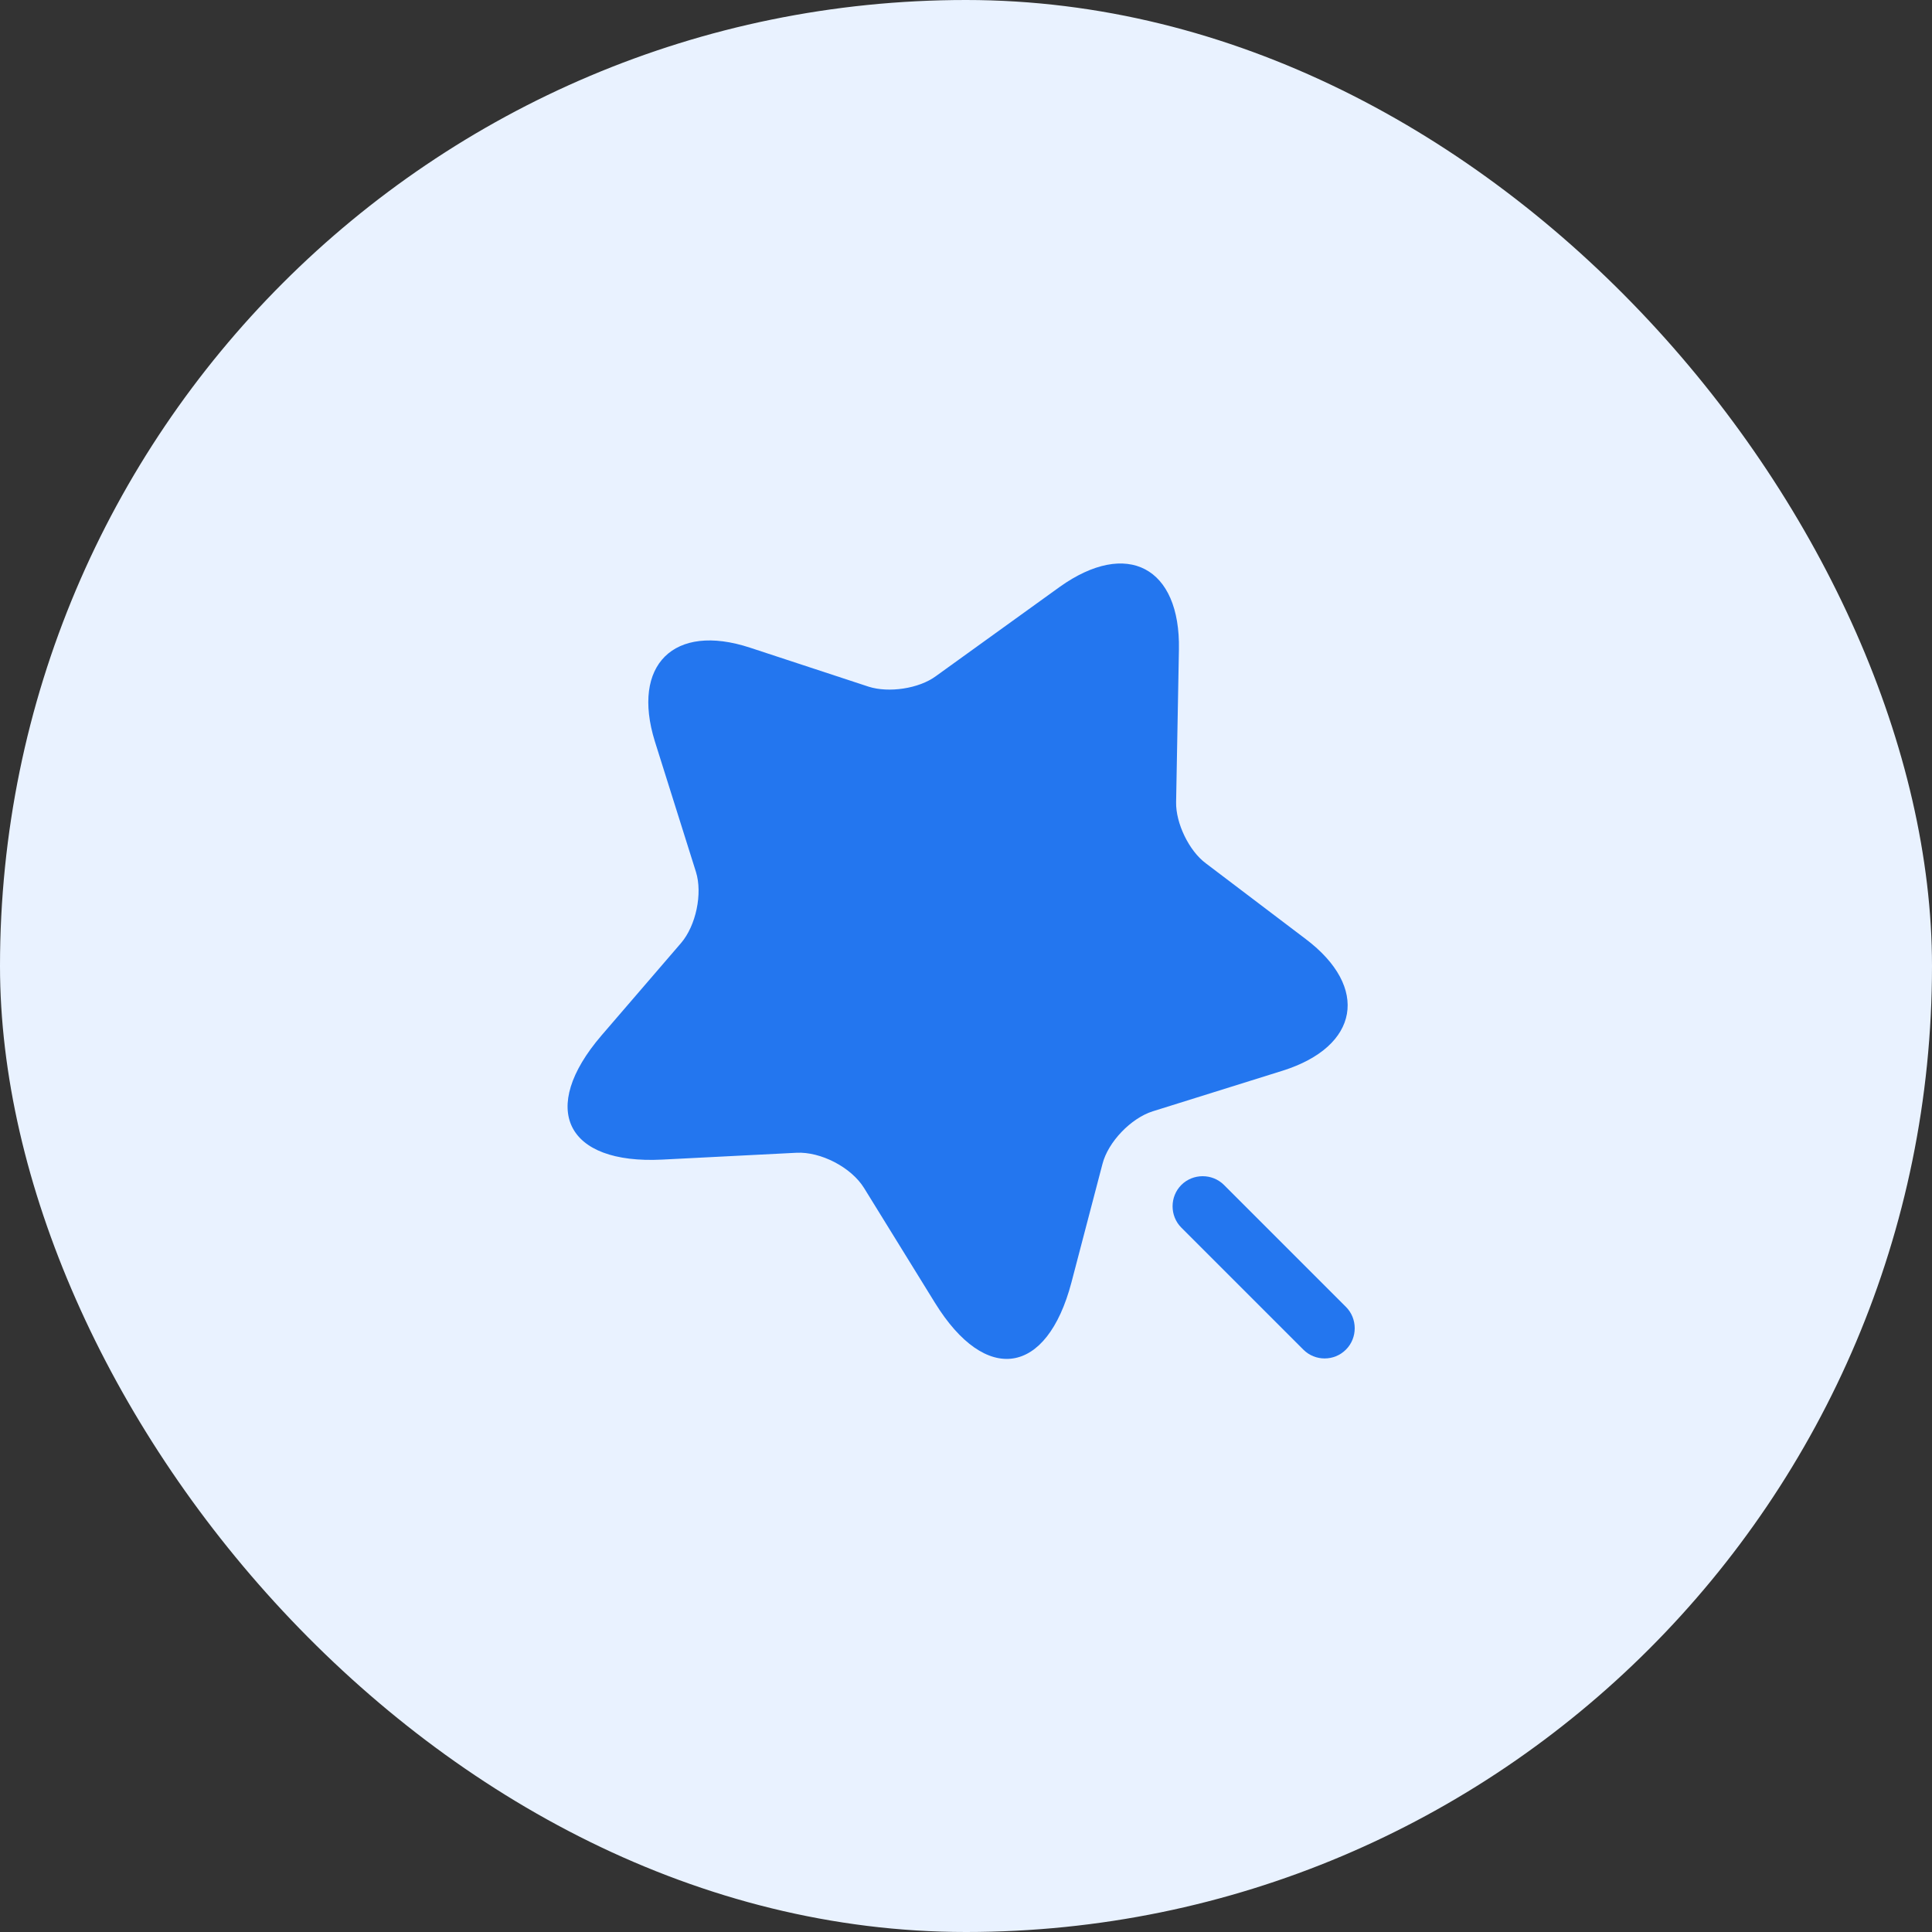 <svg xmlns="http://www.w3.org/2000/svg" width="48" height="48" viewBox="0 0 48 48" fill="none"><rect x="0" y="0" width="48" height="48" fill="#333333" stroke="none"/><rect width="48" height="48" rx="24" fill="#E9F2FF"></rect><path d="M29.22 19.93L29.29 16.14C29.33 14.09 28 13.39 26.33 14.58L23.25 16.8C22.83 17.11 22.08 17.22 21.58 17.06L18.63 16.09C16.74 15.47 15.68 16.52 16.27 18.42L17.29 21.66C17.46 22.2 17.29 23 16.92 23.43L14.94 25.73C13.38 27.55 14.06 28.93 16.45 28.81L19.79 28.64C20.39 28.61 21.15 29 21.47 29.52L23.23 32.37C24.49 34.41 26.01 34.18 26.62 31.86L27.39 28.92C27.53 28.37 28.1 27.78 28.64 27.61L31.87 26.6C33.77 26 34.03 24.53 32.44 23.33L29.96 21.45C29.54 21.14 29.21 20.45 29.22 19.93Z" fill="#2376EF"></path><path d="M30.41 29.44L33.44 32.47C33.73 32.76 33.73 33.24 33.44 33.53C33.29 33.68 33.1 33.75 32.91 33.75C32.72 33.75 32.53 33.68 32.38 33.53L29.35 30.5C29.06 30.21 29.06 29.73 29.35 29.44C29.64 29.15 30.12 29.15 30.41 29.44Z" fill="#2376EF"></path></svg>